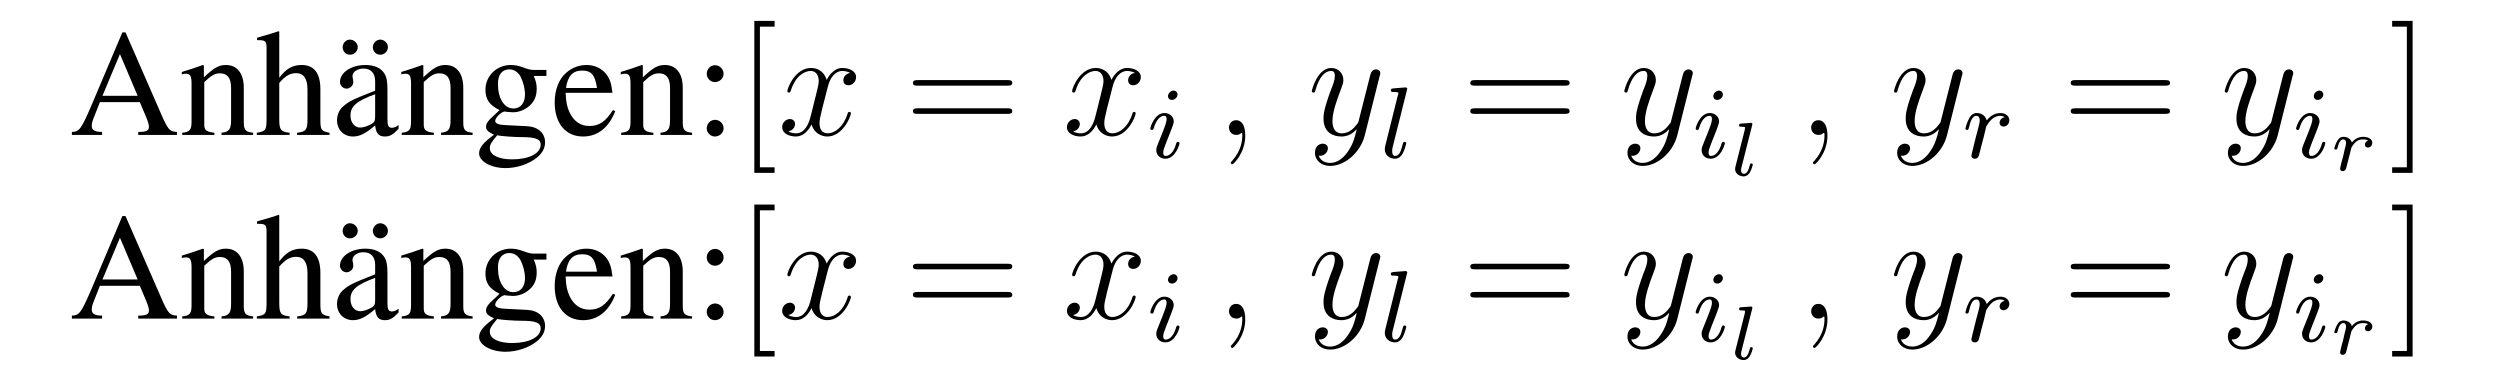 <?xml version="1.0" encoding="UTF-8"?>
<svg xmlns="http://www.w3.org/2000/svg" xmlns:xlink="http://www.w3.org/1999/xlink" viewBox="0 0 196.633 29.892" version="1.2">
<defs>
<g>
<symbol overflow="visible" id="glyph0-0">
<path style="stroke:none;" d=""/>
</symbol>
<symbol overflow="visible" id="glyph0-1">
<path style="stroke:none;" d="M 8.438 -0.234 C 7.906 -0.266 7.781 -0.375 7.359 -1.266 L 4.391 -8.062 L 4.141 -8.062 L 1.656 -2.188 C 0.891 -0.438 0.75 -0.25 0.172 -0.234 L 0.172 0 L 2.547 0 L 2.547 -0.234 C 1.969 -0.234 1.734 -0.375 1.734 -0.719 C 1.734 -0.859 1.766 -1.031 1.828 -1.188 L 2.375 -2.578 L 5.516 -2.578 L 6 -1.438 C 6.141 -1.109 6.234 -0.797 6.234 -0.641 C 6.234 -0.328 6.031 -0.234 5.391 -0.234 L 5.391 0 L 8.438 0 Z M 2.578 -3.078 L 3.953 -6.359 L 5.344 -3.078 Z M 2.578 -3.078 "/>
</symbol>
<symbol overflow="visible" id="glyph0-2">
<path style="stroke:none;" d="M 0.188 -4.75 C 0.266 -4.797 0.375 -4.812 0.516 -4.812 C 0.844 -4.812 0.953 -4.625 0.953 -4.047 L 0.953 -1.078 C 0.953 -0.391 0.828 -0.234 0.219 -0.172 L 0.219 0 L 2.75 0 L 2.75 -0.172 C 2.141 -0.234 1.953 -0.375 1.953 -0.797 L 1.953 -4.156 C 2.531 -4.703 2.797 -4.844 3.188 -4.844 C 3.781 -4.844 4.062 -4.469 4.062 -3.688 L 4.062 -1.188 C 4.062 -0.438 3.906 -0.234 3.312 -0.172 L 3.312 0 L 5.797 0 L 5.797 -0.172 C 5.219 -0.234 5.062 -0.375 5.062 -0.969 L 5.062 -3.703 C 5.062 -4.828 4.547 -5.5 3.656 -5.5 C 3.109 -5.5 2.734 -5.297 1.922 -4.531 L 1.922 -5.469 L 1.844 -5.5 C 1.25 -5.281 0.844 -5.156 0.188 -4.953 Z M 0.188 -4.75 "/>
</symbol>
<symbol overflow="visible" id="glyph0-3">
<path style="stroke:none;" d="M 1.875 -4.094 C 2.375 -4.656 2.734 -4.859 3.203 -4.859 C 3.797 -4.859 4.094 -4.422 4.094 -3.578 L 4.094 -1.219 C 4.094 -0.406 3.984 -0.25 3.281 -0.172 L 3.281 0 L 5.828 0 L 5.828 -0.172 C 5.172 -0.297 5.109 -0.391 5.109 -1.219 L 5.109 -3.594 C 5.109 -4.859 4.609 -5.5 3.641 -5.5 C 2.922 -5.5 2.422 -5.219 1.875 -4.5 L 1.875 -8.125 L 1.812 -8.156 C 1.406 -8.016 1.109 -7.922 0.438 -7.734 L 0.125 -7.641 L 0.125 -7.453 C 0.172 -7.453 0.203 -7.453 0.266 -7.453 C 0.781 -7.453 0.875 -7.359 0.875 -6.844 L 0.875 -1.219 C 0.875 -0.375 0.797 -0.281 0.109 -0.172 L 0.109 0 L 2.688 0 L 2.688 -0.172 C 2 -0.25 1.875 -0.391 1.875 -1.219 Z M 1.875 -4.094 "/>
</symbol>
<symbol overflow="visible" id="glyph0-4">
<path style="stroke:none;" d="M 0.781 -7.438 C 0.484 -7.438 0.219 -7.156 0.219 -6.844 C 0.219 -6.516 0.469 -6.25 0.781 -6.25 C 1.125 -6.25 1.406 -6.516 1.406 -6.844 C 1.406 -7.156 1.125 -7.438 0.781 -7.438 Z M 3.172 -7.438 C 2.875 -7.438 2.594 -7.156 2.594 -6.844 C 2.594 -6.516 2.844 -6.25 3.172 -6.25 C 3.5 -6.25 3.781 -6.516 3.781 -6.844 C 3.781 -7.156 3.5 -7.438 3.172 -7.438 Z M 3.172 -7.438 "/>
</symbol>
<symbol overflow="visible" id="glyph0-5">
<path style="stroke:none;" d="M 5.281 -0.781 C 5.078 -0.625 4.938 -0.562 4.75 -0.562 C 4.484 -0.562 4.406 -0.734 4.406 -1.25 L 4.406 -3.578 C 4.406 -4.203 4.344 -4.547 4.156 -4.844 C 3.891 -5.266 3.375 -5.5 2.672 -5.5 C 1.547 -5.5 0.672 -4.906 0.672 -4.156 C 0.672 -3.891 0.906 -3.641 1.188 -3.641 C 1.469 -3.641 1.719 -3.891 1.719 -4.141 C 1.719 -4.203 1.703 -4.25 1.703 -4.344 C 1.672 -4.453 1.656 -4.547 1.656 -4.625 C 1.656 -4.953 2.047 -5.219 2.516 -5.219 C 3.109 -5.219 3.438 -4.859 3.438 -4.219 L 3.438 -3.484 C 1.594 -2.75 1.391 -2.656 0.875 -2.203 C 0.609 -1.953 0.438 -1.547 0.438 -1.156 C 0.438 -0.406 0.969 0.125 1.703 0.125 C 2.219 0.125 2.719 -0.125 3.438 -0.75 C 3.5 -0.125 3.719 0.125 4.203 0.125 C 4.609 0.125 4.859 -0.031 5.281 -0.484 Z M 3.438 -1.469 C 3.438 -1.094 3.375 -0.984 3.125 -0.844 C 2.828 -0.688 2.5 -0.578 2.25 -0.578 C 1.828 -0.578 1.5 -0.984 1.5 -1.5 L 1.5 -1.547 C 1.5 -2.25 1.984 -2.672 3.438 -3.203 Z M 3.438 -1.469 "/>
</symbol>
<symbol overflow="visible" id="glyph0-6">
<path style="stroke:none;" d="M 5.625 -4.641 L 5.625 -5.109 L 4.703 -5.109 C 4.453 -5.109 4.281 -5.141 4.047 -5.219 L 3.781 -5.312 C 3.453 -5.438 3.125 -5.5 2.828 -5.5 C 1.703 -5.5 0.828 -4.641 0.828 -3.547 C 0.828 -2.797 1.141 -2.344 1.938 -1.953 C 1.703 -1.734 1.5 -1.531 1.422 -1.469 C 1.031 -1.125 0.875 -0.891 0.875 -0.641 C 0.875 -0.391 1.016 -0.25 1.5 -0.016 C 0.656 0.609 0.328 1 0.328 1.453 C 0.328 2.078 1.266 2.609 2.406 2.609 C 3.297 2.609 4.234 2.297 4.859 1.797 C 5.312 1.422 5.516 1.047 5.516 0.578 C 5.516 -0.156 4.953 -0.656 4.062 -0.688 L 2.516 -0.766 C 1.891 -0.781 1.594 -0.891 1.594 -1.094 C 1.594 -1.328 1.984 -1.75 2.312 -1.844 C 2.422 -1.828 2.5 -1.812 2.531 -1.812 C 2.766 -1.797 2.922 -1.781 2.984 -1.781 C 3.438 -1.781 3.906 -1.953 4.281 -2.281 C 4.672 -2.625 4.859 -3.031 4.859 -3.641 C 4.859 -3.984 4.797 -4.25 4.625 -4.641 Z M 1.75 0.031 C 2.156 0.109 3.109 0.172 3.688 0.172 C 4.781 0.172 5.172 0.328 5.172 0.766 C 5.172 1.453 4.266 1.922 2.922 1.922 C 1.859 1.922 1.172 1.578 1.172 1.047 C 1.172 0.781 1.25 0.625 1.75 0.031 Z M 1.812 -4.047 C 1.812 -4.75 2.156 -5.156 2.703 -5.156 C 3.078 -5.156 3.375 -4.953 3.578 -4.609 C 3.797 -4.188 3.938 -3.641 3.938 -3.172 C 3.938 -2.5 3.578 -2.078 3.031 -2.078 C 2.312 -2.078 1.812 -2.859 1.812 -4 Z M 1.812 -4.047 "/>
</symbol>
<symbol overflow="visible" id="glyph0-7">
<path style="stroke:none;" d="M 4.875 -1.953 C 4.297 -1.047 3.797 -0.703 3.031 -0.703 C 2.344 -0.703 1.828 -1.047 1.484 -1.734 C 1.266 -2.188 1.188 -2.578 1.156 -3.312 L 4.844 -3.312 C 4.75 -4.094 4.625 -4.438 4.328 -4.812 C 3.969 -5.25 3.422 -5.5 2.797 -5.5 C 2.203 -5.5 1.641 -5.281 1.188 -4.875 C 0.625 -4.391 0.297 -3.531 0.297 -2.562 C 0.297 -0.906 1.156 0.125 2.531 0.125 C 3.672 0.125 4.562 -0.578 5.062 -1.875 Z M 1.188 -3.688 C 1.312 -4.625 1.719 -5.062 2.453 -5.062 C 3.172 -5.062 3.469 -4.734 3.625 -3.688 Z M 1.188 -3.688 "/>
</symbol>
<symbol overflow="visible" id="glyph0-8">
<path style="stroke:none;" d="M 1.625 -5.484 C 1.266 -5.484 0.969 -5.172 0.969 -4.812 C 0.969 -4.453 1.266 -4.156 1.609 -4.156 C 1.984 -4.156 2.297 -4.453 2.297 -4.812 C 2.297 -5.172 1.984 -5.484 1.625 -5.484 Z M 1.625 -1.188 C 1.266 -1.188 0.969 -0.891 0.969 -0.516 C 0.969 -0.172 1.266 0.125 1.609 0.125 C 1.984 0.125 2.297 -0.172 2.297 -0.516 C 2.297 -0.891 1.984 -1.188 1.625 -1.188 Z M 1.625 -1.188 "/>
</symbol>
<symbol overflow="visible" id="glyph1-0">
<path style="stroke:none;" d=""/>
</symbol>
<symbol overflow="visible" id="glyph1-1">
<path style="stroke:none;" d="M 2.984 2.984 L 2.984 2.547 L 1.828 2.547 L 1.828 -8.516 L 2.984 -8.516 L 2.984 -8.969 L 1.391 -8.969 L 1.391 2.984 Z M 2.984 2.984 "/>
</symbol>
<symbol overflow="visible" id="glyph1-2">
<path style="stroke:none;" d="M 8.062 -3.875 C 8.234 -3.875 8.453 -3.875 8.453 -4.094 C 8.453 -4.312 8.25 -4.312 8.062 -4.312 L 1.031 -4.312 C 0.859 -4.312 0.641 -4.312 0.641 -4.094 C 0.641 -3.875 0.844 -3.875 1.031 -3.875 Z M 8.062 -1.656 C 8.234 -1.656 8.453 -1.656 8.453 -1.859 C 8.453 -2.094 8.25 -2.094 8.062 -2.094 L 1.031 -2.094 C 0.859 -2.094 0.641 -2.094 0.641 -1.875 C 0.641 -1.656 0.844 -1.656 1.031 -1.656 Z M 8.062 -1.656 "/>
</symbol>
<symbol overflow="visible" id="glyph1-3">
<path style="stroke:none;" d="M 1.859 -8.969 L 0.25 -8.969 L 0.25 -8.516 L 1.406 -8.516 L 1.406 2.547 L 0.25 2.547 L 0.25 2.984 L 1.859 2.984 Z M 1.859 -8.969 "/>
</symbol>
<symbol overflow="visible" id="glyph2-0">
<path style="stroke:none;" d=""/>
</symbol>
<symbol overflow="visible" id="glyph2-1">
<path style="stroke:none;" d="M 5.672 -4.875 C 5.281 -4.812 5.141 -4.516 5.141 -4.297 C 5.141 -4 5.359 -3.906 5.531 -3.906 C 5.891 -3.906 6.141 -4.219 6.141 -4.547 C 6.141 -5.047 5.562 -5.266 5.062 -5.266 C 4.344 -5.266 3.938 -4.547 3.828 -4.328 C 3.547 -5.219 2.812 -5.266 2.594 -5.266 C 1.375 -5.266 0.734 -3.703 0.734 -3.438 C 0.734 -3.391 0.781 -3.328 0.859 -3.328 C 0.953 -3.328 0.984 -3.406 1 -3.453 C 1.406 -4.781 2.219 -5.031 2.562 -5.031 C 3.094 -5.031 3.203 -4.531 3.203 -4.25 C 3.203 -3.984 3.125 -3.703 2.984 -3.125 L 2.578 -1.5 C 2.406 -0.781 2.062 -0.125 1.422 -0.125 C 1.359 -0.125 1.062 -0.125 0.812 -0.281 C 1.25 -0.359 1.344 -0.719 1.344 -0.859 C 1.344 -1.094 1.156 -1.25 0.938 -1.25 C 0.641 -1.25 0.328 -0.984 0.328 -0.609 C 0.328 -0.109 0.891 0.125 1.406 0.125 C 1.984 0.125 2.391 -0.328 2.641 -0.828 C 2.828 -0.125 3.438 0.125 3.875 0.125 C 5.094 0.125 5.734 -1.453 5.734 -1.703 C 5.734 -1.766 5.688 -1.812 5.625 -1.812 C 5.516 -1.812 5.5 -1.75 5.469 -1.656 C 5.141 -0.609 4.453 -0.125 3.906 -0.125 C 3.484 -0.125 3.266 -0.438 3.266 -0.922 C 3.266 -1.188 3.312 -1.375 3.5 -2.156 L 3.922 -3.797 C 4.094 -4.5 4.5 -5.031 5.062 -5.031 C 5.078 -5.031 5.422 -5.031 5.672 -4.875 Z M 5.672 -4.875 "/>
</symbol>
<symbol overflow="visible" id="glyph2-2">
<path style="stroke:none;" d="M 2.328 0.047 C 2.328 -0.641 2.109 -1.156 1.609 -1.156 C 1.234 -1.156 1.047 -0.844 1.047 -0.578 C 1.047 -0.328 1.219 0 1.625 0 C 1.781 0 1.906 -0.047 2.016 -0.156 C 2.047 -0.172 2.062 -0.172 2.062 -0.172 C 2.094 -0.172 2.094 -0.016 2.094 0.047 C 2.094 0.438 2.016 1.219 1.328 2 C 1.188 2.141 1.188 2.156 1.188 2.188 C 1.188 2.25 1.25 2.312 1.312 2.312 C 1.406 2.312 2.328 1.422 2.328 0.047 Z M 2.328 0.047 "/>
</symbol>
<symbol overflow="visible" id="glyph2-3">
<path style="stroke:none;" d="M 3.141 1.344 C 2.828 1.797 2.359 2.203 1.766 2.203 C 1.625 2.203 1.047 2.172 0.875 1.625 C 0.906 1.641 0.969 1.641 0.984 1.641 C 1.344 1.641 1.594 1.328 1.594 1.047 C 1.594 0.781 1.359 0.688 1.188 0.688 C 0.984 0.688 0.578 0.828 0.578 1.406 C 0.578 2.016 1.094 2.438 1.766 2.438 C 2.969 2.438 4.172 1.344 4.5 0.016 L 5.672 -4.656 C 5.688 -4.703 5.719 -4.781 5.719 -4.859 C 5.719 -5.031 5.562 -5.156 5.391 -5.156 C 5.281 -5.156 5.031 -5.109 4.938 -4.75 L 4.047 -1.234 C 4 -1.016 4 -0.984 3.891 -0.859 C 3.656 -0.531 3.266 -0.125 2.688 -0.125 C 2.016 -0.125 1.953 -0.781 1.953 -1.094 C 1.953 -1.781 2.281 -2.703 2.609 -3.562 C 2.734 -3.906 2.812 -4.078 2.812 -4.312 C 2.812 -4.812 2.453 -5.266 1.859 -5.266 C 0.766 -5.266 0.328 -3.531 0.328 -3.438 C 0.328 -3.391 0.375 -3.328 0.453 -3.328 C 0.562 -3.328 0.578 -3.375 0.625 -3.547 C 0.906 -4.547 1.359 -5.031 1.828 -5.031 C 1.938 -5.031 2.141 -5.031 2.141 -4.641 C 2.141 -4.328 2.016 -3.984 1.828 -3.531 C 1.25 -1.953 1.25 -1.562 1.25 -1.281 C 1.25 -0.141 2.062 0.125 2.656 0.125 C 3 0.125 3.438 0.016 3.844 -0.438 L 3.859 -0.422 C 3.688 0.281 3.562 0.75 3.141 1.344 Z M 3.141 1.344 "/>
</symbol>
<symbol overflow="visible" id="glyph3-0">
<path style="stroke:none;" d=""/>
</symbol>
<symbol overflow="visible" id="glyph3-1">
<path style="stroke:none;" d="M 2.375 -4.969 C 2.375 -5.141 2.25 -5.281 2.062 -5.281 C 1.859 -5.281 1.625 -5.078 1.625 -4.844 C 1.625 -4.672 1.75 -4.547 1.938 -4.547 C 2.141 -4.547 2.375 -4.734 2.375 -4.969 Z M 1.219 -2.047 L 0.781 -0.953 C 0.734 -0.828 0.703 -0.734 0.703 -0.594 C 0.703 -0.203 1 0.078 1.422 0.078 C 2.203 0.078 2.531 -1.031 2.531 -1.141 C 2.531 -1.219 2.469 -1.25 2.406 -1.25 C 2.312 -1.25 2.297 -1.188 2.266 -1.109 C 2.094 -0.469 1.766 -0.141 1.438 -0.141 C 1.344 -0.141 1.25 -0.188 1.25 -0.391 C 1.25 -0.594 1.312 -0.734 1.406 -0.984 C 1.484 -1.188 1.562 -1.406 1.656 -1.625 L 1.906 -2.266 C 1.969 -2.453 2.078 -2.703 2.078 -2.844 C 2.078 -3.234 1.75 -3.516 1.344 -3.516 C 0.578 -3.516 0.234 -2.406 0.234 -2.297 C 0.234 -2.219 0.297 -2.188 0.359 -2.188 C 0.469 -2.188 0.469 -2.234 0.5 -2.312 C 0.719 -3.078 1.078 -3.297 1.328 -3.297 C 1.438 -3.297 1.516 -3.25 1.516 -3.031 C 1.516 -2.953 1.5 -2.844 1.422 -2.594 Z M 1.219 -2.047 "/>
</symbol>
<symbol overflow="visible" id="glyph3-2">
<path style="stroke:none;" d="M 2.094 -5.297 C 2.094 -5.312 2.125 -5.406 2.125 -5.422 C 2.125 -5.453 2.094 -5.531 1.984 -5.531 L 1.188 -5.469 C 0.891 -5.438 0.828 -5.438 0.828 -5.297 C 0.828 -5.172 0.938 -5.172 1.031 -5.172 C 1.422 -5.172 1.422 -5.125 1.422 -5.062 C 1.422 -5.031 1.422 -5.016 1.375 -4.875 L 0.391 -0.922 C 0.359 -0.797 0.359 -0.672 0.359 -0.672 C 0.359 -0.172 0.766 0.078 1.156 0.078 C 1.5 0.078 1.688 -0.188 1.781 -0.359 C 1.922 -0.625 2.047 -1.094 2.047 -1.141 C 2.047 -1.188 2.016 -1.25 1.906 -1.25 C 1.844 -1.25 1.812 -1.203 1.812 -1.188 C 1.797 -1.172 1.766 -1.031 1.734 -0.938 C 1.625 -0.484 1.469 -0.141 1.172 -0.141 C 0.984 -0.141 0.938 -0.328 0.938 -0.516 C 0.938 -0.672 0.953 -0.75 0.984 -0.859 Z M 2.094 -5.297 "/>
</symbol>
<symbol overflow="visible" id="glyph3-3">
<path style="stroke:none;" d="M 1.531 -1.094 C 1.625 -1.438 1.719 -1.781 1.797 -2.141 C 1.797 -2.156 1.859 -2.375 1.859 -2.422 C 1.891 -2.5 2.094 -2.828 2.297 -3.016 C 2.547 -3.25 2.828 -3.297 2.969 -3.297 C 3.047 -3.297 3.203 -3.281 3.312 -3.188 C 2.969 -3.109 2.922 -2.828 2.922 -2.75 C 2.922 -2.578 3.047 -2.453 3.234 -2.453 C 3.438 -2.453 3.688 -2.625 3.688 -2.953 C 3.688 -3.234 3.438 -3.516 2.984 -3.516 C 2.438 -3.516 2.078 -3.156 1.906 -2.938 C 1.75 -3.516 1.203 -3.516 1.125 -3.516 C 0.844 -3.516 0.641 -3.328 0.516 -3.078 C 0.328 -2.719 0.234 -2.312 0.234 -2.297 C 0.234 -2.219 0.297 -2.188 0.359 -2.188 C 0.469 -2.188 0.469 -2.219 0.531 -2.438 C 0.625 -2.828 0.766 -3.297 1.094 -3.297 C 1.312 -3.297 1.359 -3.094 1.359 -2.922 C 1.359 -2.766 1.312 -2.625 1.25 -2.359 C 1.234 -2.297 1.109 -1.828 1.078 -1.719 L 0.781 -0.516 C 0.75 -0.391 0.703 -0.203 0.703 -0.172 C 0.703 0.016 0.859 0.078 0.969 0.078 C 1.25 0.078 1.297 -0.141 1.359 -0.422 Z M 1.531 -1.094 "/>
</symbol>
<symbol overflow="visible" id="glyph4-0">
<path style="stroke:none;" d=""/>
</symbol>
<symbol overflow="visible" id="glyph4-1">
<path style="stroke:none;" d="M 1.797 -3.969 C 1.797 -4 1.812 -4.031 1.812 -4.062 C 1.812 -4.156 1.688 -4.156 1.625 -4.141 L 0.953 -4.094 C 0.844 -4.094 0.766 -4.078 0.766 -3.938 C 0.766 -3.844 0.844 -3.844 0.953 -3.844 C 1.125 -3.844 1.156 -3.828 1.234 -3.812 C 1.234 -3.734 1.234 -3.719 1.219 -3.625 L 0.484 -0.719 C 0.469 -0.656 0.453 -0.594 0.453 -0.516 C 0.453 -0.156 0.797 0.062 1.125 0.062 C 1.375 0.062 1.516 -0.109 1.609 -0.234 C 1.766 -0.5 1.844 -0.844 1.844 -0.859 C 1.844 -0.875 1.844 -0.953 1.734 -0.953 C 1.641 -0.953 1.625 -0.906 1.609 -0.812 C 1.5 -0.391 1.359 -0.141 1.156 -0.141 C 0.922 -0.141 0.922 -0.375 0.922 -0.438 C 0.922 -0.531 0.938 -0.578 0.953 -0.641 Z M 1.797 -3.969 "/>
</symbol>
<symbol overflow="visible" id="glyph4-2">
<path style="stroke:none;" d="M 1.703 -1.797 C 1.719 -1.812 1.859 -2.094 2.094 -2.281 C 2.156 -2.328 2.328 -2.438 2.609 -2.438 C 2.656 -2.438 2.859 -2.438 3.016 -2.359 C 2.859 -2.297 2.766 -2.156 2.766 -2.031 C 2.766 -1.844 2.922 -1.797 3 -1.797 C 3.172 -1.797 3.344 -1.938 3.344 -2.172 C 3.344 -2.484 3 -2.641 2.625 -2.641 C 2.469 -2.641 2.094 -2.625 1.734 -2.203 C 1.641 -2.516 1.328 -2.641 1.078 -2.641 C 0.812 -2.641 0.672 -2.469 0.594 -2.328 C 0.453 -2.094 0.359 -1.766 0.359 -1.719 C 0.359 -1.656 0.422 -1.641 0.469 -1.641 C 0.562 -1.641 0.578 -1.672 0.609 -1.766 C 0.719 -2.234 0.859 -2.438 1.062 -2.438 C 1.25 -2.438 1.281 -2.266 1.281 -2.141 C 1.281 -2.047 1.219 -1.797 1.172 -1.641 C 1.125 -1.469 1.078 -1.234 1.047 -1.094 C 1 -0.953 0.969 -0.797 0.922 -0.641 C 0.875 -0.469 0.812 -0.172 0.812 -0.141 C 0.812 0 0.906 0.062 1.016 0.062 C 1.141 0.062 1.25 -0.031 1.281 -0.141 C 1.297 -0.188 1.531 -1.094 1.562 -1.234 Z M 1.703 -1.797 "/>
</symbol>
</g>
</defs>
<g id="surface1">
<g style="fill:rgb(0%,0%,0%);fill-opacity:1;">
  <use xlink:href="#glyph0-1" x="5.481" y="10.612"/>
  <use xlink:href="#glyph0-2" x="14.113" y="10.612"/>
  <use xlink:href="#glyph0-3" x="20.09" y="10.612"/>
</g>
<g style="fill:rgb(0%,0%,0%);fill-opacity:1;">
  <use xlink:href="#glyph0-4" x="26.732" y="10.553"/>
</g>
<g style="fill:rgb(0%,0%,0%);fill-opacity:1;">
  <use xlink:href="#glyph0-5" x="26.068" y="10.612"/>
  <use xlink:href="#glyph0-2" x="31.376" y="10.612"/>
  <use xlink:href="#glyph0-6" x="37.354" y="10.612"/>
  <use xlink:href="#glyph0-7" x="43.331" y="10.612"/>
  <use xlink:href="#glyph0-2" x="48.639" y="10.612"/>
  <use xlink:href="#glyph0-8" x="54.617" y="10.612"/>
</g>
<g style="fill:rgb(0%,0%,0%);fill-opacity:1;">
  <use xlink:href="#glyph1-1" x="57.94" y="10.612"/>
</g>
<g style="fill:rgb(0%,0%,0%);fill-opacity:1;">
  <use xlink:href="#glyph2-1" x="61.192" y="10.612"/>
</g>
<g style="fill:rgb(0%,0%,0%);fill-opacity:1;">
  <use xlink:href="#glyph1-2" x="71.165" y="10.612"/>
</g>
<g style="fill:rgb(0%,0%,0%);fill-opacity:1;">
  <use xlink:href="#glyph2-1" x="83.59" y="10.612"/>
</g>
<g style="fill:rgb(0%,0%,0%);fill-opacity:1;">
  <use xlink:href="#glyph3-1" x="90.242" y="12.406"/>
</g>
<g style="fill:rgb(0%,0%,0%);fill-opacity:1;">
  <use xlink:href="#glyph2-2" x="95.616" y="10.612"/>
</g>
<g style="fill:rgb(0%,0%,0%);fill-opacity:1;">
  <use xlink:href="#glyph2-3" x="102.849" y="10.612"/>
</g>
<g style="fill:rgb(0%,0%,0%);fill-opacity:1;">
  <use xlink:href="#glyph3-2" x="108.561" y="12.406"/>
</g>
<g style="fill:rgb(0%,0%,0%);fill-opacity:1;">
  <use xlink:href="#glyph1-2" x="115.002" y="10.612"/>
</g>
<g style="fill:rgb(0%,0%,0%);fill-opacity:1;">
  <use xlink:href="#glyph2-3" x="127.427" y="10.612"/>
</g>
<g style="fill:rgb(0%,0%,0%);fill-opacity:1;">
  <use xlink:href="#glyph3-1" x="133.135" y="12.406"/>
</g>
<g style="fill:rgb(0%,0%,0%);fill-opacity:1;">
  <use xlink:href="#glyph4-1" x="136.018" y="13.812"/>
</g>
<g style="fill:rgb(0%,0%,0%);fill-opacity:1;">
  <use xlink:href="#glyph2-2" x="141.407" y="10.612"/>
</g>
<g style="fill:rgb(0%,0%,0%);fill-opacity:1;">
  <use xlink:href="#glyph2-3" x="148.64" y="10.612"/>
</g>
<g style="fill:rgb(0%,0%,0%);fill-opacity:1;">
  <use xlink:href="#glyph3-3" x="154.352" y="12.406"/>
</g>
<g style="fill:rgb(0%,0%,0%);fill-opacity:1;">
  <use xlink:href="#glyph1-2" x="162.227" y="10.612"/>
</g>
<g style="fill:rgb(0%,0%,0%);fill-opacity:1;">
  <use xlink:href="#glyph2-3" x="174.653" y="10.612"/>
</g>
<g style="fill:rgb(0%,0%,0%);fill-opacity:1;">
  <use xlink:href="#glyph3-1" x="180.361" y="12.406"/>
</g>
<g style="fill:rgb(0%,0%,0%);fill-opacity:1;">
  <use xlink:href="#glyph4-2" x="183.244" y="13.402"/>
</g>
<g style="fill:rgb(0%,0%,0%);fill-opacity:1;">
  <use xlink:href="#glyph1-3" x="187.9" y="10.612"/>
</g>
<g style="fill:rgb(0%,0%,0%);fill-opacity:1;">
  <use xlink:href="#glyph0-1" x="5.481" y="25.058"/>
  <use xlink:href="#glyph0-2" x="14.113" y="25.058"/>
  <use xlink:href="#glyph0-3" x="20.09" y="25.058"/>
</g>
<g style="fill:rgb(0%,0%,0%);fill-opacity:1;">
  <use xlink:href="#glyph0-4" x="26.732" y="24.998"/>
</g>
<g style="fill:rgb(0%,0%,0%);fill-opacity:1;">
  <use xlink:href="#glyph0-5" x="26.068" y="25.058"/>
  <use xlink:href="#glyph0-2" x="31.376" y="25.058"/>
  <use xlink:href="#glyph0-6" x="37.354" y="25.058"/>
  <use xlink:href="#glyph0-7" x="43.331" y="25.058"/>
  <use xlink:href="#glyph0-2" x="48.639" y="25.058"/>
  <use xlink:href="#glyph0-8" x="54.617" y="25.058"/>
</g>
<g style="fill:rgb(0%,0%,0%);fill-opacity:1;">
  <use xlink:href="#glyph1-1" x="57.94" y="25.058"/>
</g>
<g style="fill:rgb(0%,0%,0%);fill-opacity:1;">
  <use xlink:href="#glyph2-1" x="61.192" y="25.058"/>
</g>
<g style="fill:rgb(0%,0%,0%);fill-opacity:1;">
  <use xlink:href="#glyph1-2" x="71.165" y="25.058"/>
</g>
<g style="fill:rgb(0%,0%,0%);fill-opacity:1;">
  <use xlink:href="#glyph2-1" x="83.59" y="25.058"/>
</g>
<g style="fill:rgb(0%,0%,0%);fill-opacity:1;">
  <use xlink:href="#glyph3-1" x="90.242" y="26.851"/>
</g>
<g style="fill:rgb(0%,0%,0%);fill-opacity:1;">
  <use xlink:href="#glyph2-2" x="95.616" y="25.058"/>
</g>
<g style="fill:rgb(0%,0%,0%);fill-opacity:1;">
  <use xlink:href="#glyph2-3" x="102.849" y="25.058"/>
</g>
<g style="fill:rgb(0%,0%,0%);fill-opacity:1;">
  <use xlink:href="#glyph3-2" x="108.561" y="26.851"/>
</g>
<g style="fill:rgb(0%,0%,0%);fill-opacity:1;">
  <use xlink:href="#glyph1-2" x="115.002" y="25.058"/>
</g>
<g style="fill:rgb(0%,0%,0%);fill-opacity:1;">
  <use xlink:href="#glyph2-3" x="127.427" y="25.058"/>
</g>
<g style="fill:rgb(0%,0%,0%);fill-opacity:1;">
  <use xlink:href="#glyph3-1" x="133.135" y="26.851"/>
</g>
<g style="fill:rgb(0%,0%,0%);fill-opacity:1;">
  <use xlink:href="#glyph4-1" x="136.018" y="28.257"/>
</g>
<g style="fill:rgb(0%,0%,0%);fill-opacity:1;">
  <use xlink:href="#glyph2-2" x="141.407" y="25.058"/>
</g>
<g style="fill:rgb(0%,0%,0%);fill-opacity:1;">
  <use xlink:href="#glyph2-3" x="148.64" y="25.058"/>
</g>
<g style="fill:rgb(0%,0%,0%);fill-opacity:1;">
  <use xlink:href="#glyph3-3" x="154.352" y="26.851"/>
</g>
<g style="fill:rgb(0%,0%,0%);fill-opacity:1;">
  <use xlink:href="#glyph1-2" x="162.227" y="25.058"/>
</g>
<g style="fill:rgb(0%,0%,0%);fill-opacity:1;">
  <use xlink:href="#glyph2-3" x="174.653" y="25.058"/>
</g>
<g style="fill:rgb(0%,0%,0%);fill-opacity:1;">
  <use xlink:href="#glyph3-1" x="180.361" y="26.851"/>
</g>
<g style="fill:rgb(0%,0%,0%);fill-opacity:1;">
  <use xlink:href="#glyph4-2" x="183.244" y="27.848"/>
</g>
<g style="fill:rgb(0%,0%,0%);fill-opacity:1;">
  <use xlink:href="#glyph1-3" x="187.9" y="25.058"/>
</g>
</g>
</svg>
